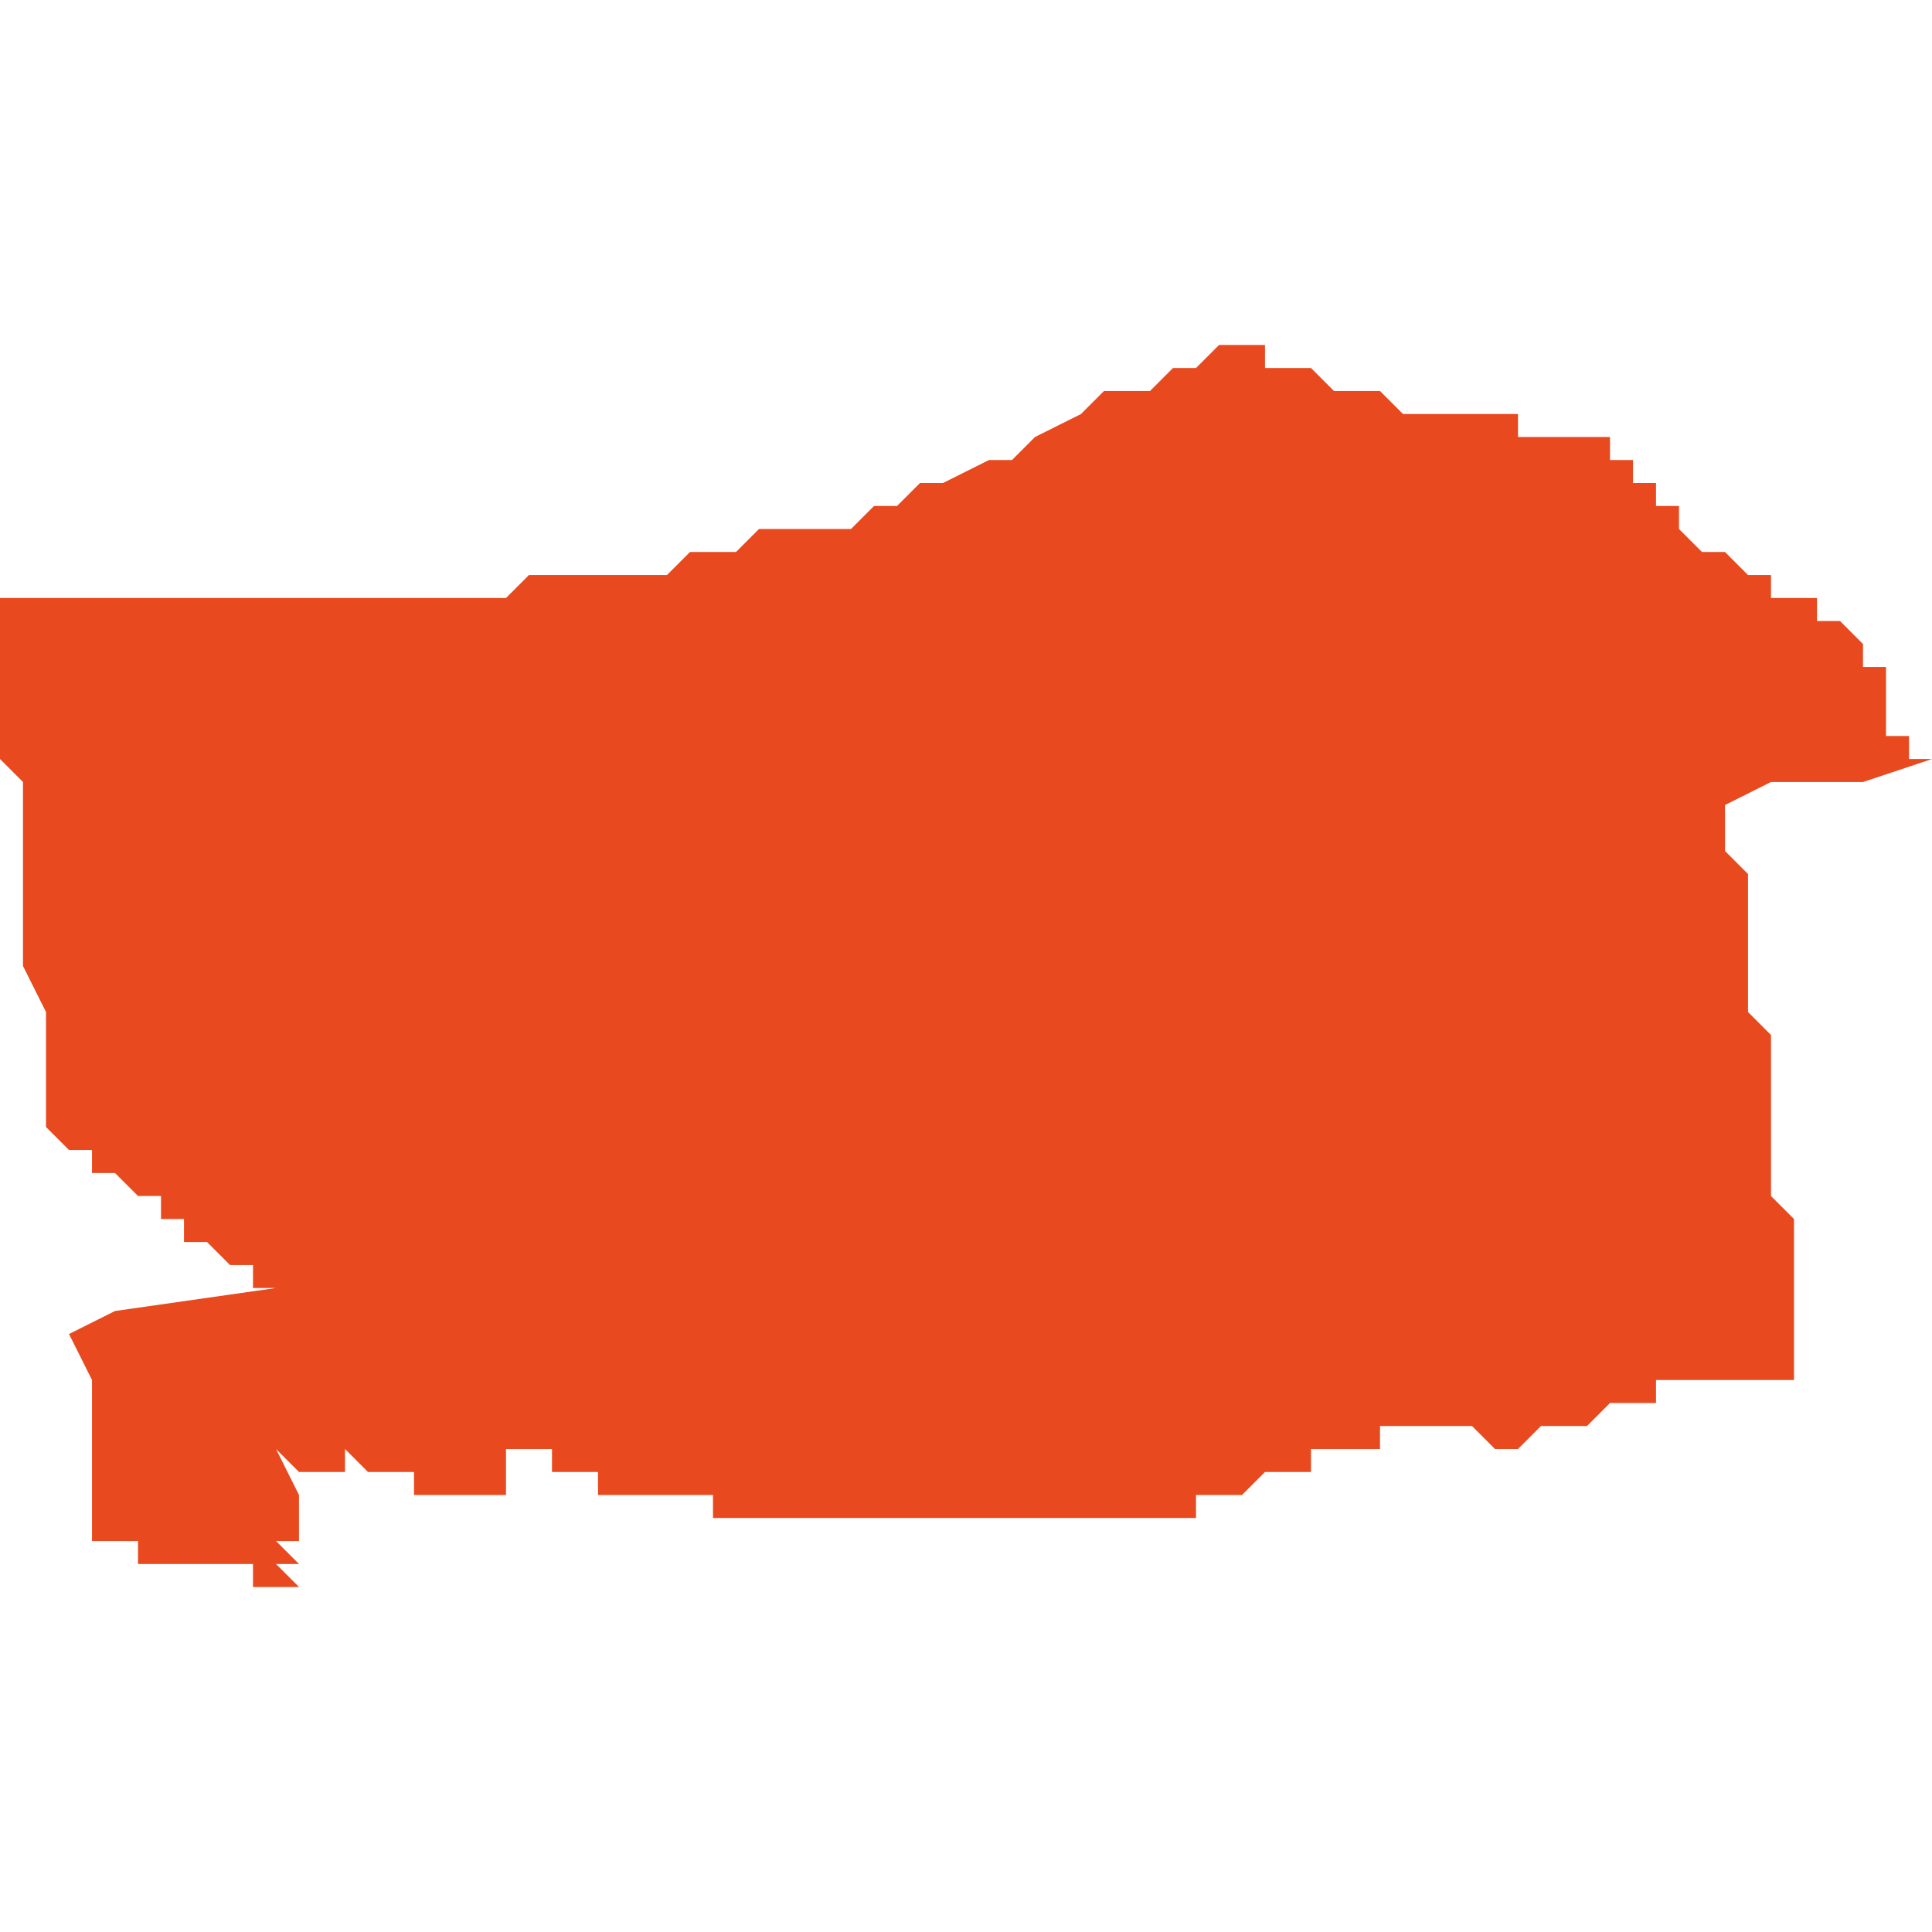 <svg xmlns="http://www.w3.org/2000/svg" xmlns:xlink="http://www.w3.org/1999/xlink" height="300" width="300" viewBox="5.028 -51.722 0.084 0.054"><path d="M 5.046 -51.672 L 5.046 -51.672 5.046 -51.672 5.047 -51.672 5.047 -51.672 5.047 -51.672 5.047 -51.672 5.047 -51.672 5.047 -51.672 5.047 -51.672 5.047 -51.672 5.047 -51.672 5.048 -51.672 5.048 -51.672 5.048 -51.672 5.049 -51.672 5.05 -51.672 5.05 -51.673 5.05 -51.674 5.052 -51.674 5.052 -51.674 5.052 -51.674 5.052 -51.674 5.052 -51.673 5.052 -51.673 5.052 -51.673 5.053 -51.673 5.053 -51.673 5.053 -51.673 5.053 -51.673 5.053 -51.673 5.053 -51.673 5.054 -51.673 5.054 -51.673 5.054 -51.672 5.054 -51.672 5.054 -51.672 5.055 -51.672 5.055 -51.672 5.055 -51.672 5.055 -51.672 5.055 -51.672 5.055 -51.672 5.055 -51.672 5.056 -51.672 5.056 -51.672 5.056 -51.672 5.056 -51.672 5.056 -51.672 5.056 -51.672 5.056 -51.672 5.056 -51.672 5.056 -51.672 5.057 -51.672 5.057 -51.672 5.057 -51.672 5.057 -51.672 5.057 -51.672 5.057 -51.672 5.057 -51.672 5.057 -51.672 5.057 -51.672 5.057 -51.672 5.057 -51.672 5.057 -51.672 5.057 -51.672 5.057 -51.672 5.057 -51.672 5.057 -51.672 5.057 -51.672 5.057 -51.672 5.057 -51.672 5.058 -51.672 5.058 -51.672 5.058 -51.672 5.058 -51.672 5.058 -51.672 5.058 -51.672 5.058 -51.672 5.058 -51.672 5.058 -51.672 5.058 -51.672 5.059 -51.672 5.059 -51.672 5.059 -51.672 5.059 -51.672 5.059 -51.672 5.059 -51.672 5.059 -51.671 5.059 -51.671 5.059 -51.671 5.06 -51.671 5.06 -51.671 5.06 -51.671 5.06 -51.671 5.06 -51.671 5.06 -51.671 5.061 -51.671 5.061 -51.671 5.063 -51.671 5.064 -51.671 5.065 -51.671 5.066 -51.671 5.067 -51.671 5.067 -51.671 5.068 -51.671 5.068 -51.671 5.068 -51.671 5.069 -51.671 5.069 -51.671 5.069 -51.671 5.069 -51.671 5.07 -51.671 5.07 -51.671 5.07 -51.671 5.07 -51.671 5.07 -51.671 5.071 -51.671 5.071 -51.671 5.071 -51.671 5.072 -51.671 5.072 -51.671 5.073 -51.671 5.073 -51.671 5.074 -51.671 5.075 -51.671 5.075 -51.671 5.076 -51.671 5.076 -51.671 5.078 -51.671 5.078 -51.671 5.078 -51.671 5.078 -51.671 5.078 -51.671 5.078 -51.671 5.078 -51.671 5.08 -51.671 5.08 -51.672 5.08 -51.672 5.081 -51.672 5.082 -51.672 5.083 -51.673 5.084 -51.673 5.084 -51.673 5.085 -51.673 5.085 -51.674 5.086 -51.674 5.086 -51.674 5.087 -51.674 5.088 -51.674 5.088 -51.675 5.089 -51.675 5.089 -51.675 5.089 -51.675 5.09 -51.675 5.09 -51.675 5.09 -51.675 5.09 -51.675 5.09 -51.675 5.091 -51.675 5.091 -51.675 5.091 -51.675 5.091 -51.675 5.092 -51.675 5.092 -51.675 5.093 -51.674 5.093 -51.674 5.093 -51.674 5.094 -51.674 5.094 -51.674 5.095 -51.675 5.095 -51.675 5.095 -51.675 5.096 -51.675 5.096 -51.675 5.097 -51.675 5.097 -51.675 5.098 -51.676 5.098 -51.676 5.098 -51.676 5.098 -51.676 5.099 -51.676 5.099 -51.676 5.099 -51.676 5.1 -51.676 5.1 -51.677 5.1 -51.677 5.101 -51.677 5.101 -51.677 5.102 -51.677 5.102 -51.677 5.102 -51.677 5.102 -51.677 5.103 -51.677 5.103 -51.677 5.103 -51.677 5.103 -51.677 5.104 -51.677 5.104 -51.677 5.105 -51.677 5.106 -51.677 5.106 -51.678 5.106 -51.68 5.106 -51.683 5.106 -51.683 5.106 -51.683 5.106 -51.684 5.106 -51.684 5.105 -51.685 5.105 -51.686 5.105 -51.687 5.105 -51.687 5.105 -51.689 5.105 -51.689 5.105 -51.689 5.105 -51.689 5.105 -51.689 5.105 -51.69 5.105 -51.69 5.105 -51.69 5.105 -51.691 5.105 -51.691 5.105 -51.692 5.105 -51.692 5.105 -51.692 5.104 -51.693 5.104 -51.693 5.104 -51.693 5.104 -51.695 5.104 -51.695 5.104 -51.695 5.104 -51.696 5.104 -51.696 5.104 -51.698 5.104 -51.698 5.104 -51.698 5.104 -51.699 5.103 -51.7 5.103 -51.7 5.103 -51.7 5.103 -51.701 5.103 -51.701 5.103 -51.701 5.103 -51.701 5.103 -51.702 5.103 -51.702 5.105 -51.703 5.109 -51.703 5.109 -51.703 5.112 -51.704 5.111 -51.704 5.111 -51.704 5.111 -51.704 5.111 -51.704 5.111 -51.704 5.111 -51.705 5.111 -51.705 5.111 -51.705 5.111 -51.705 5.111 -51.705 5.111 -51.705 5.11 -51.705 5.11 -51.705 5.11 -51.705 5.11 -51.706 5.11 -51.706 5.11 -51.706 5.11 -51.706 5.11 -51.706 5.11 -51.706 5.11 -51.706 5.11 -51.706 5.11 -51.706 5.11 -51.706 5.11 -51.706 5.11 -51.707 5.11 -51.707 5.11 -51.707 5.11 -51.707 5.11 -51.707 5.11 -51.708 5.11 -51.708 5.11 -51.708 5.11 -51.708 5.109 -51.708 5.109 -51.709 5.109 -51.709 5.109 -51.709 5.109 -51.709 5.108 -51.71 5.108 -51.71 5.108 -51.71 5.108 -51.71 5.108 -51.71 5.107 -51.71 5.107 -51.71 5.107 -51.71 5.107 -51.71 5.107 -51.71 5.107 -51.711 5.107 -51.711 5.107 -51.711 5.107 -51.711 5.106 -51.711 5.106 -51.711 5.106 -51.711 5.106 -51.711 5.105 -51.711 5.105 -51.711 5.105 -51.711 5.105 -51.711 5.105 -51.712 5.104 -51.712 5.104 -51.712 5.104 -51.712 5.104 -51.712 5.104 -51.712 5.103 -51.713 5.103 -51.713 5.102 -51.713 5.102 -51.713 5.102 -51.713 5.102 -51.713 5.102 -51.713 5.102 -51.713 5.102 -51.713 5.102 -51.713 5.102 -51.713 5.101 -51.714 5.101 -51.714 5.101 -51.714 5.101 -51.714 5.101 -51.714 5.101 -51.715 5.1 -51.715 5.1 -51.715 5.1 -51.715 5.1 -51.715 5.1 -51.715 5.1 -51.715 5.1 -51.716 5.099 -51.716 5.099 -51.716 5.099 -51.716 5.099 -51.716 5.099 -51.716 5.099 -51.717 5.099 -51.717 5.099 -51.717 5.099 -51.717 5.098 -51.717 5.098 -51.717 5.098 -51.717 5.098 -51.717 5.098 -51.717 5.098 -51.717 5.098 -51.718 5.098 -51.718 5.097 -51.718 5.097 -51.718 5.097 -51.718 5.097 -51.718 5.096 -51.718 5.096 -51.718 5.096 -51.718 5.095 -51.718 5.095 -51.718 5.095 -51.718 5.095 -51.718 5.094 -51.718 5.094 -51.718 5.094 -51.718 5.094 -51.718 5.094 -51.718 5.094 -51.719 5.094 -51.719 5.093 -51.719 5.09 -51.719 5.09 -51.719 5.09 -51.719 5.09 -51.719 5.089 -51.719 5.088 -51.72 5.088 -51.72 5.087 -51.72 5.086 -51.72 5.086 -51.72 5.085 -51.721 5.085 -51.721 5.085 -51.721 5.084 -51.721 5.084 -51.721 5.084 -51.721 5.083 -51.721 5.083 -51.721 5.083 -51.721 5.083 -51.721 5.083 -51.721 5.083 -51.722 5.083 -51.722 5.082 -51.722 5.082 -51.722 5.082 -51.722 5.081 -51.722 5.081 -51.722 5.081 -51.722 5.08 -51.721 5.079 -51.721 5.078 -51.72 5.077 -51.72 5.076 -51.72 5.075 -51.719 5.073 -51.718 5.072 -51.717 5.071 -51.717 5.069 -51.716 5.069 -51.716 5.068 -51.716 5.067 -51.715 5.066 -51.715 5.065 -51.714 5.064 -51.714 5.063 -51.714 5.062 -51.714 5.061 -51.714 5.06 -51.713 5.059 -51.713 5.058 -51.713 5.058 -51.713 5.057 -51.712 5.055 -51.712 5.055 -51.712 5.054 -51.712 5.054 -51.712 5.054 -51.712 5.054 -51.712 5.053 -51.712 5.052 -51.712 5.051 -51.712 5.05 -51.711 5.049 -51.711 5.047 -51.711 5.046 -51.711 5.045 -51.711 5.045 -51.711 5.042 -51.711 5.04 -51.711 5.038 -51.711 5.036 -51.711 5.034 -51.711 5.033 -51.711 5.03 -51.711 5.03 -51.711 5.029 -51.711 5.028 -51.711 5.028 -51.71 5.028 -51.71 5.028 -51.71 5.028 -51.71 5.028 -51.708 5.028 -51.708 5.028 -51.707 5.028 -51.707 5.028 -51.707 5.028 -51.706 5.028 -51.706 5.028 -51.705 5.028 -51.705 5.028 -51.704 5.028 -51.704 5.029 -51.703 5.029 -51.702 5.029 -51.702 5.029 -51.702 5.029 -51.702 5.029 -51.701 5.029 -51.701 5.029 -51.7 5.029 -51.699 5.029 -51.699 5.029 -51.698 5.029 -51.696 5.029 -51.696 5.029 -51.696 5.029 -51.695 5.03 -51.693 5.03 -51.692 5.03 -51.692 5.03 -51.692 5.03 -51.691 5.03 -51.69 5.03 -51.69 5.03 -51.69 5.03 -51.69 5.03 -51.69 5.03 -51.69 5.03 -51.689 5.03 -51.689 5.03 -51.689 5.03 -51.688 5.03 -51.688 5.03 -51.688 5.03 -51.688 5.03 -51.688 5.03 -51.688 5.03 -51.688 5.03 -51.688 5.03 -51.688 5.031 -51.687 5.031 -51.687 5.031 -51.687 5.031 -51.687 5.032 -51.687 5.032 -51.686 5.032 -51.686 5.033 -51.686 5.033 -51.686 5.034 -51.685 5.034 -51.685 5.034 -51.685 5.034 -51.685 5.034 -51.685 5.035 -51.685 5.035 -51.684 5.036 -51.684 5.036 -51.683 5.037 -51.683 5.037 -51.683 5.038 -51.682 5.038 -51.682 5.038 -51.682 5.039 -51.682 5.039 -51.682 5.039 -51.681 5.039 -51.681 5.04 -51.681 5.04 -51.681 5.04 -51.681 5.04 -51.681 5.04 -51.681 5.033 -51.68 5.031 -51.679 5.031 -51.679 5.032 -51.677 5.032 -51.677 5.032 -51.676 5.032 -51.674 5.032 -51.67 5.033 -51.67 5.033 -51.67 5.034 -51.67 5.034 -51.67 5.034 -51.67 5.034 -51.67 5.034 -51.67 5.034 -51.669 5.035 -51.669 5.035 -51.669 5.035 -51.669 5.035 -51.669 5.035 -51.669 5.035 -51.669 5.035 -51.669 5.035 -51.669 5.035 -51.669 5.035 -51.669 5.035 -51.669 5.035 -51.669 5.035 -51.669 5.035 -51.669 5.035 -51.669 5.036 -51.669 5.036 -51.669 5.036 -51.669 5.036 -51.669 5.036 -51.669 5.036 -51.669 5.036 -51.669 5.036 -51.669 5.036 -51.669 5.036 -51.669 5.036 -51.669 5.036 -51.669 5.036 -51.669 5.036 -51.669 5.037 -51.669 5.037 -51.669 5.037 -51.669 5.037 -51.669 5.037 -51.669 5.037 -51.669 5.037 -51.669 5.038 -51.669 5.038 -51.669 5.038 -51.669 5.038 -51.669 5.038 -51.669 5.038 -51.669 5.038 -51.669 5.039 -51.669 5.039 -51.669 5.039 -51.669 5.039 -51.669 5.039 -51.669 5.039 -51.668 5.039 -51.668 5.039 -51.668 5.039 -51.668 5.039 -51.668 5.039 -51.668 5.04 -51.668 5.04 -51.669 5.04 -51.669 5.04 -51.668 5.04 -51.668 5.04 -51.668 5.041 -51.668 5.04 -51.669 5.041 -51.669 5.04 -51.67 5.041 -51.67 5.041 -51.671 5.041 -51.671 5.041 -51.672 5.041 -51.672 5.04 -51.674 5.041 -51.673 5.042 -51.673 5.043 -51.673 5.043 -51.674 5.043 -51.674 5.044 -51.673 5.044 -51.673 5.044 -51.673 5.044 -51.673 5.044 -51.673 5.044 -51.673 5.045 -51.673 5.045 -51.673 5.045 -51.673 5.045 -51.673 5.045 -51.673 5.045 -51.673 5.045 -51.673 5.046 -51.673 5.046 -51.672 Z" fill="#e8491e" /></svg>